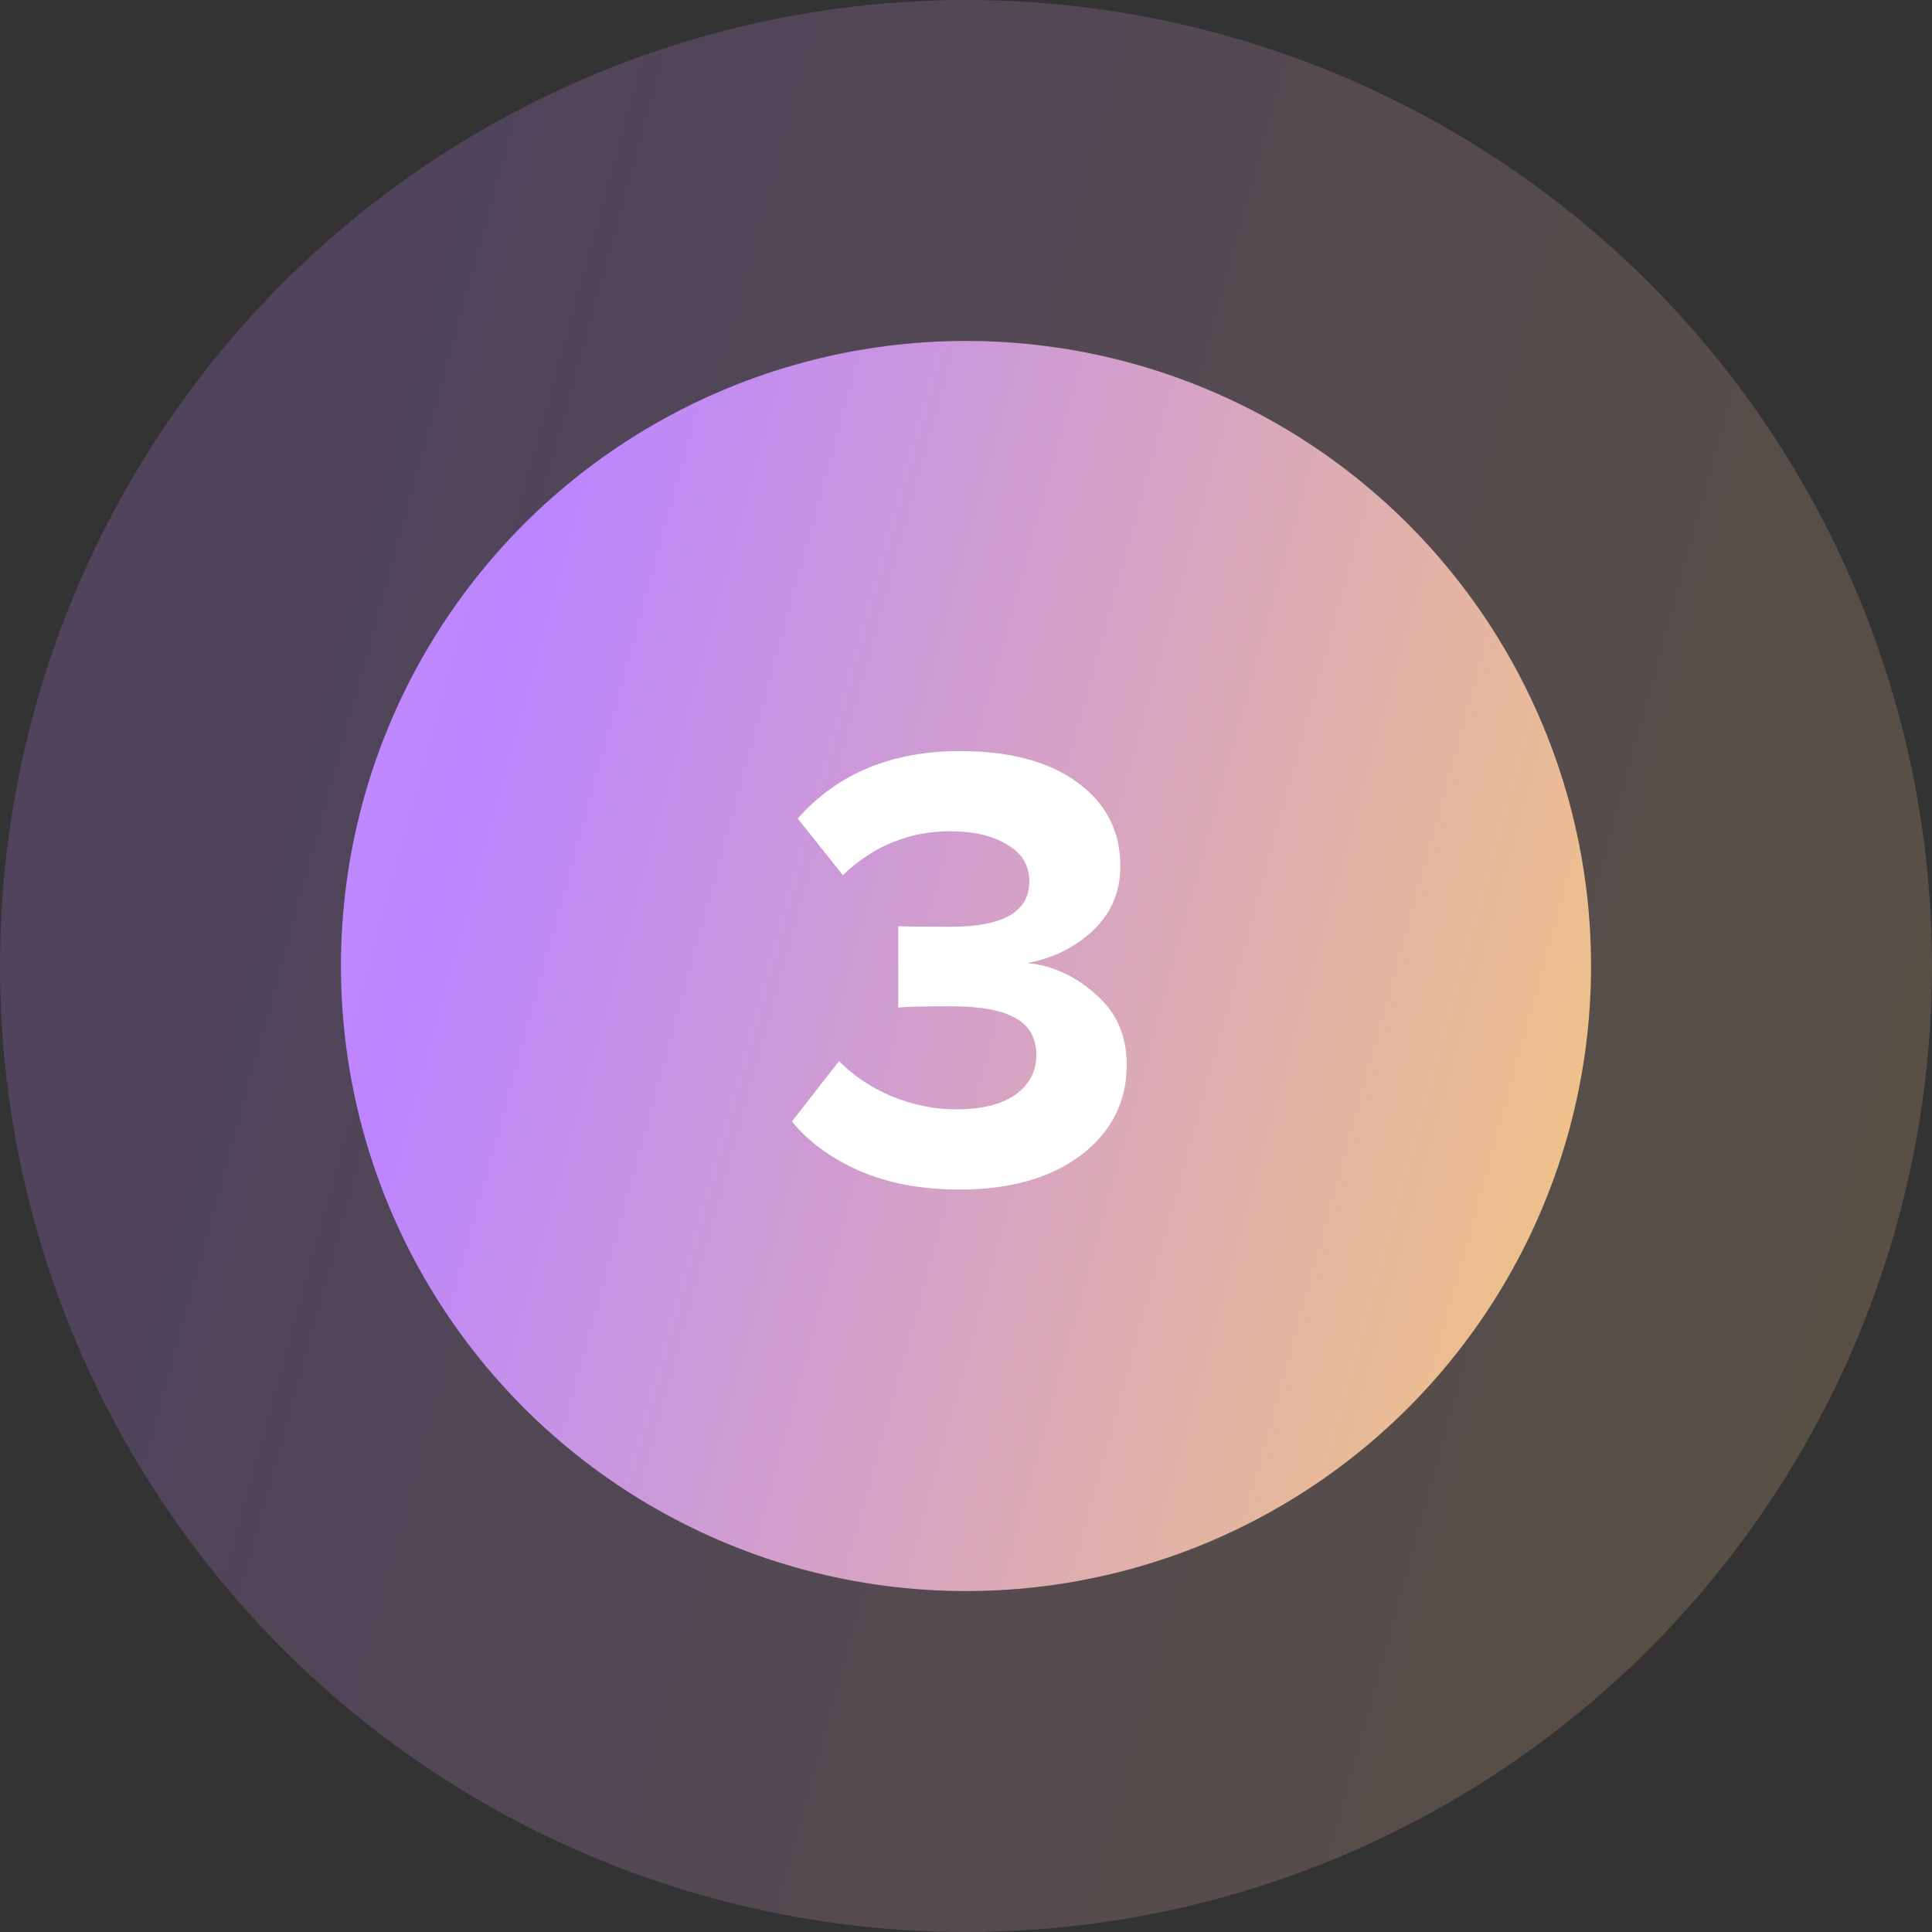 <?xml version="1.0" encoding="UTF-8"?> <svg xmlns="http://www.w3.org/2000/svg" width="85" height="85" viewBox="0 0 85 85" fill="none"><rect x="0" y="0" width="85" height="85" fill="#333333" stroke="none"/> <circle cx="42.5" cy="42.5" r="42.5" fill="url(#paint0_linear_20_54)" fill-opacity="0.2"></circle> <circle cx="42.5" cy="42.5" r="27.5" fill="url(#paint1_linear_20_54)"></circle> <path d="M42.207 52.336C40.565 52.336 39.108 52.065 37.839 51.524C36.57 50.964 35.571 50.236 34.843 49.34L36.915 46.68C37.55 47.333 38.334 47.856 39.267 48.248C40.2 48.621 41.134 48.808 42.067 48.808C43.187 48.808 44.055 48.593 44.671 48.164C45.287 47.716 45.595 47.137 45.595 46.428C45.595 45.681 45.297 45.14 44.699 44.804C44.102 44.449 43.15 44.272 41.843 44.272C40.667 44.272 39.892 44.291 39.519 44.328V40.744C39.743 40.763 40.518 40.772 41.843 40.772C44.139 40.772 45.287 40.109 45.287 38.784C45.287 38.075 44.961 37.533 44.307 37.16C43.672 36.768 42.842 36.572 41.815 36.572C40.005 36.572 38.427 37.216 37.083 38.504L35.095 36.012C36.85 34.033 39.23 33.044 42.235 33.044C44.419 33.044 46.136 33.501 47.387 34.416C48.657 35.331 49.291 36.563 49.291 38.112C49.291 39.232 48.89 40.175 48.087 40.94C47.285 41.687 46.323 42.163 45.203 42.368C46.304 42.48 47.303 42.937 48.199 43.74C49.114 44.524 49.571 45.56 49.571 46.848C49.571 48.472 48.899 49.797 47.555 50.824C46.211 51.832 44.428 52.336 42.207 52.336Z" fill="white"></path> <defs> <linearGradient id="paint0_linear_20_54" x1="-37.091" y1="-69.546" x2="132.048" y2="-22.95" gradientUnits="userSpaceOnUse"> <stop stop-color="#DDA9FF"></stop> <stop offset="0.401" stop-color="#BC85FF"></stop> <stop offset="1" stop-color="#FFD464"></stop> </linearGradient> <linearGradient id="paint1_linear_20_54" x1="-9" y1="-30" x2="100.443" y2="0.15" gradientUnits="userSpaceOnUse"> <stop stop-color="#DDA9FF"></stop> <stop offset="0.401" stop-color="#BC85FF"></stop> <stop offset="1" stop-color="#FFD464"></stop> </linearGradient> </defs> </svg> 